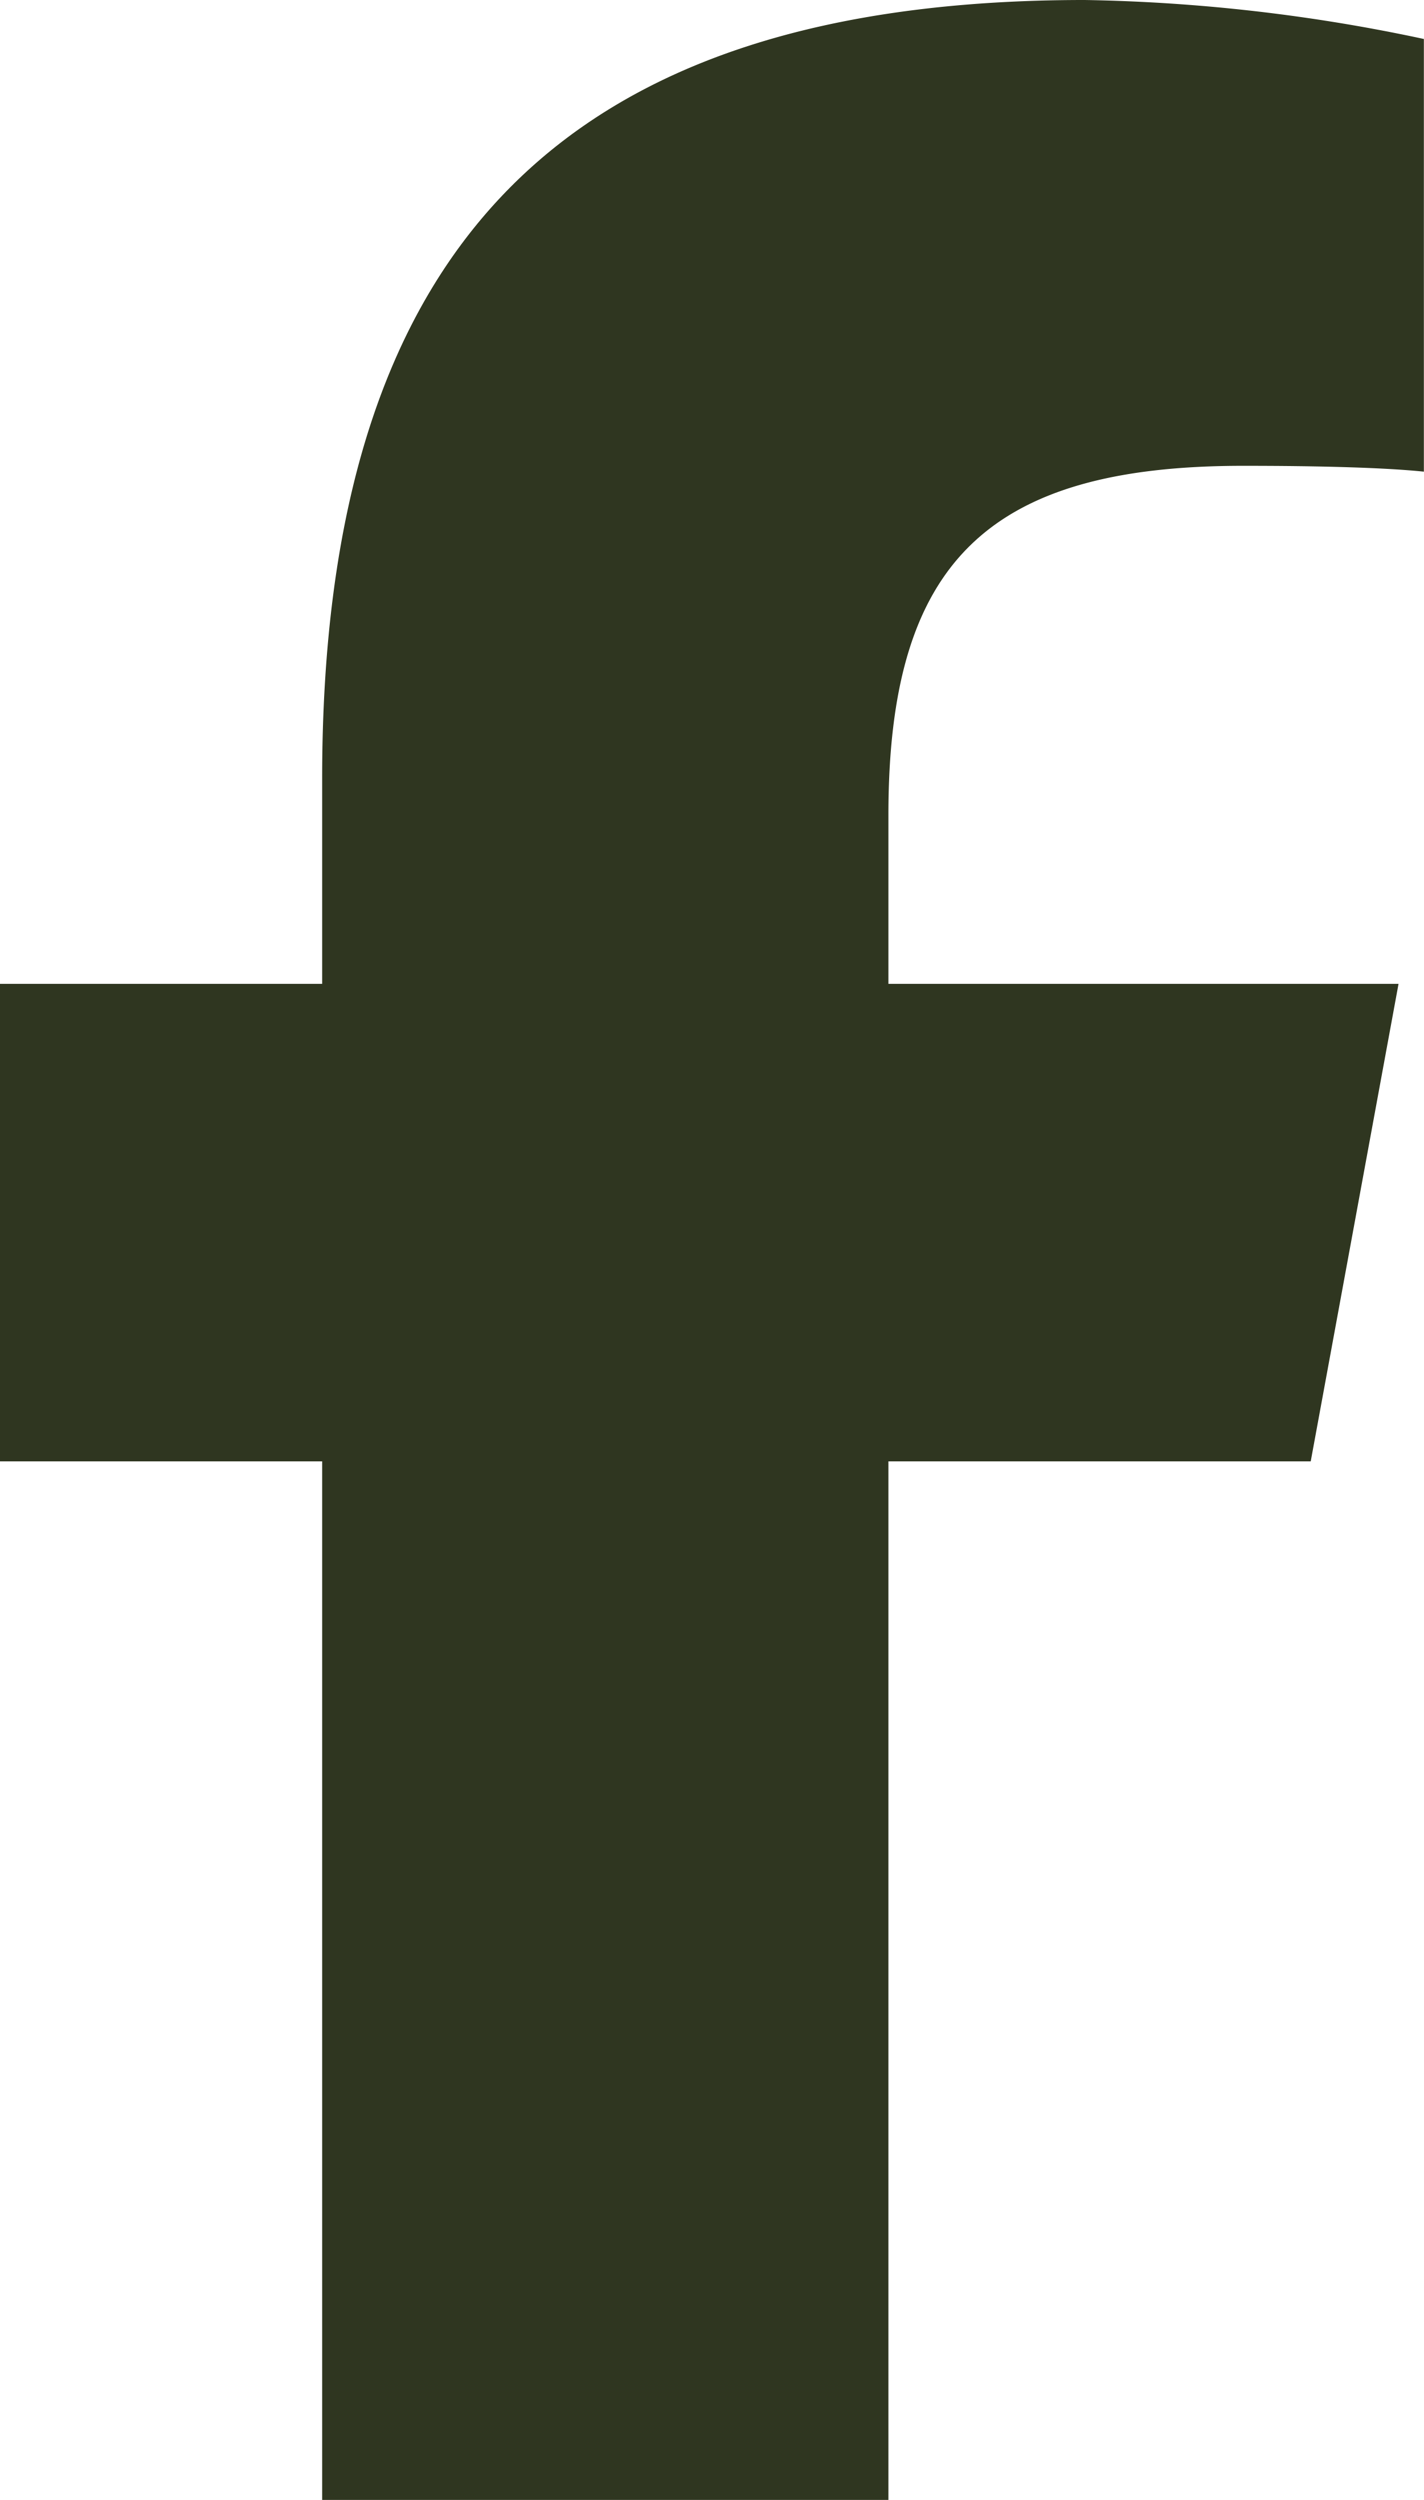 <svg xmlns="http://www.w3.org/2000/svg" width="10.962" height="19.24" viewBox="0 0 10.962 19.24">
  <path id="facebook-f" d="M16.48,11.247V19.24h4.359V11.247H24.09l.676-3.675H20.839v-1.3c0-1.943.763-2.687,2.732-2.687.613,0,1.1.015,1.39.045V.3A13.482,13.482,0,0,0,22.35,0c-4.017,0-5.87,1.9-5.87,5.99V7.572H14v3.675Z" transform="translate(-14)" fill="#2F3620"/>
</svg>
